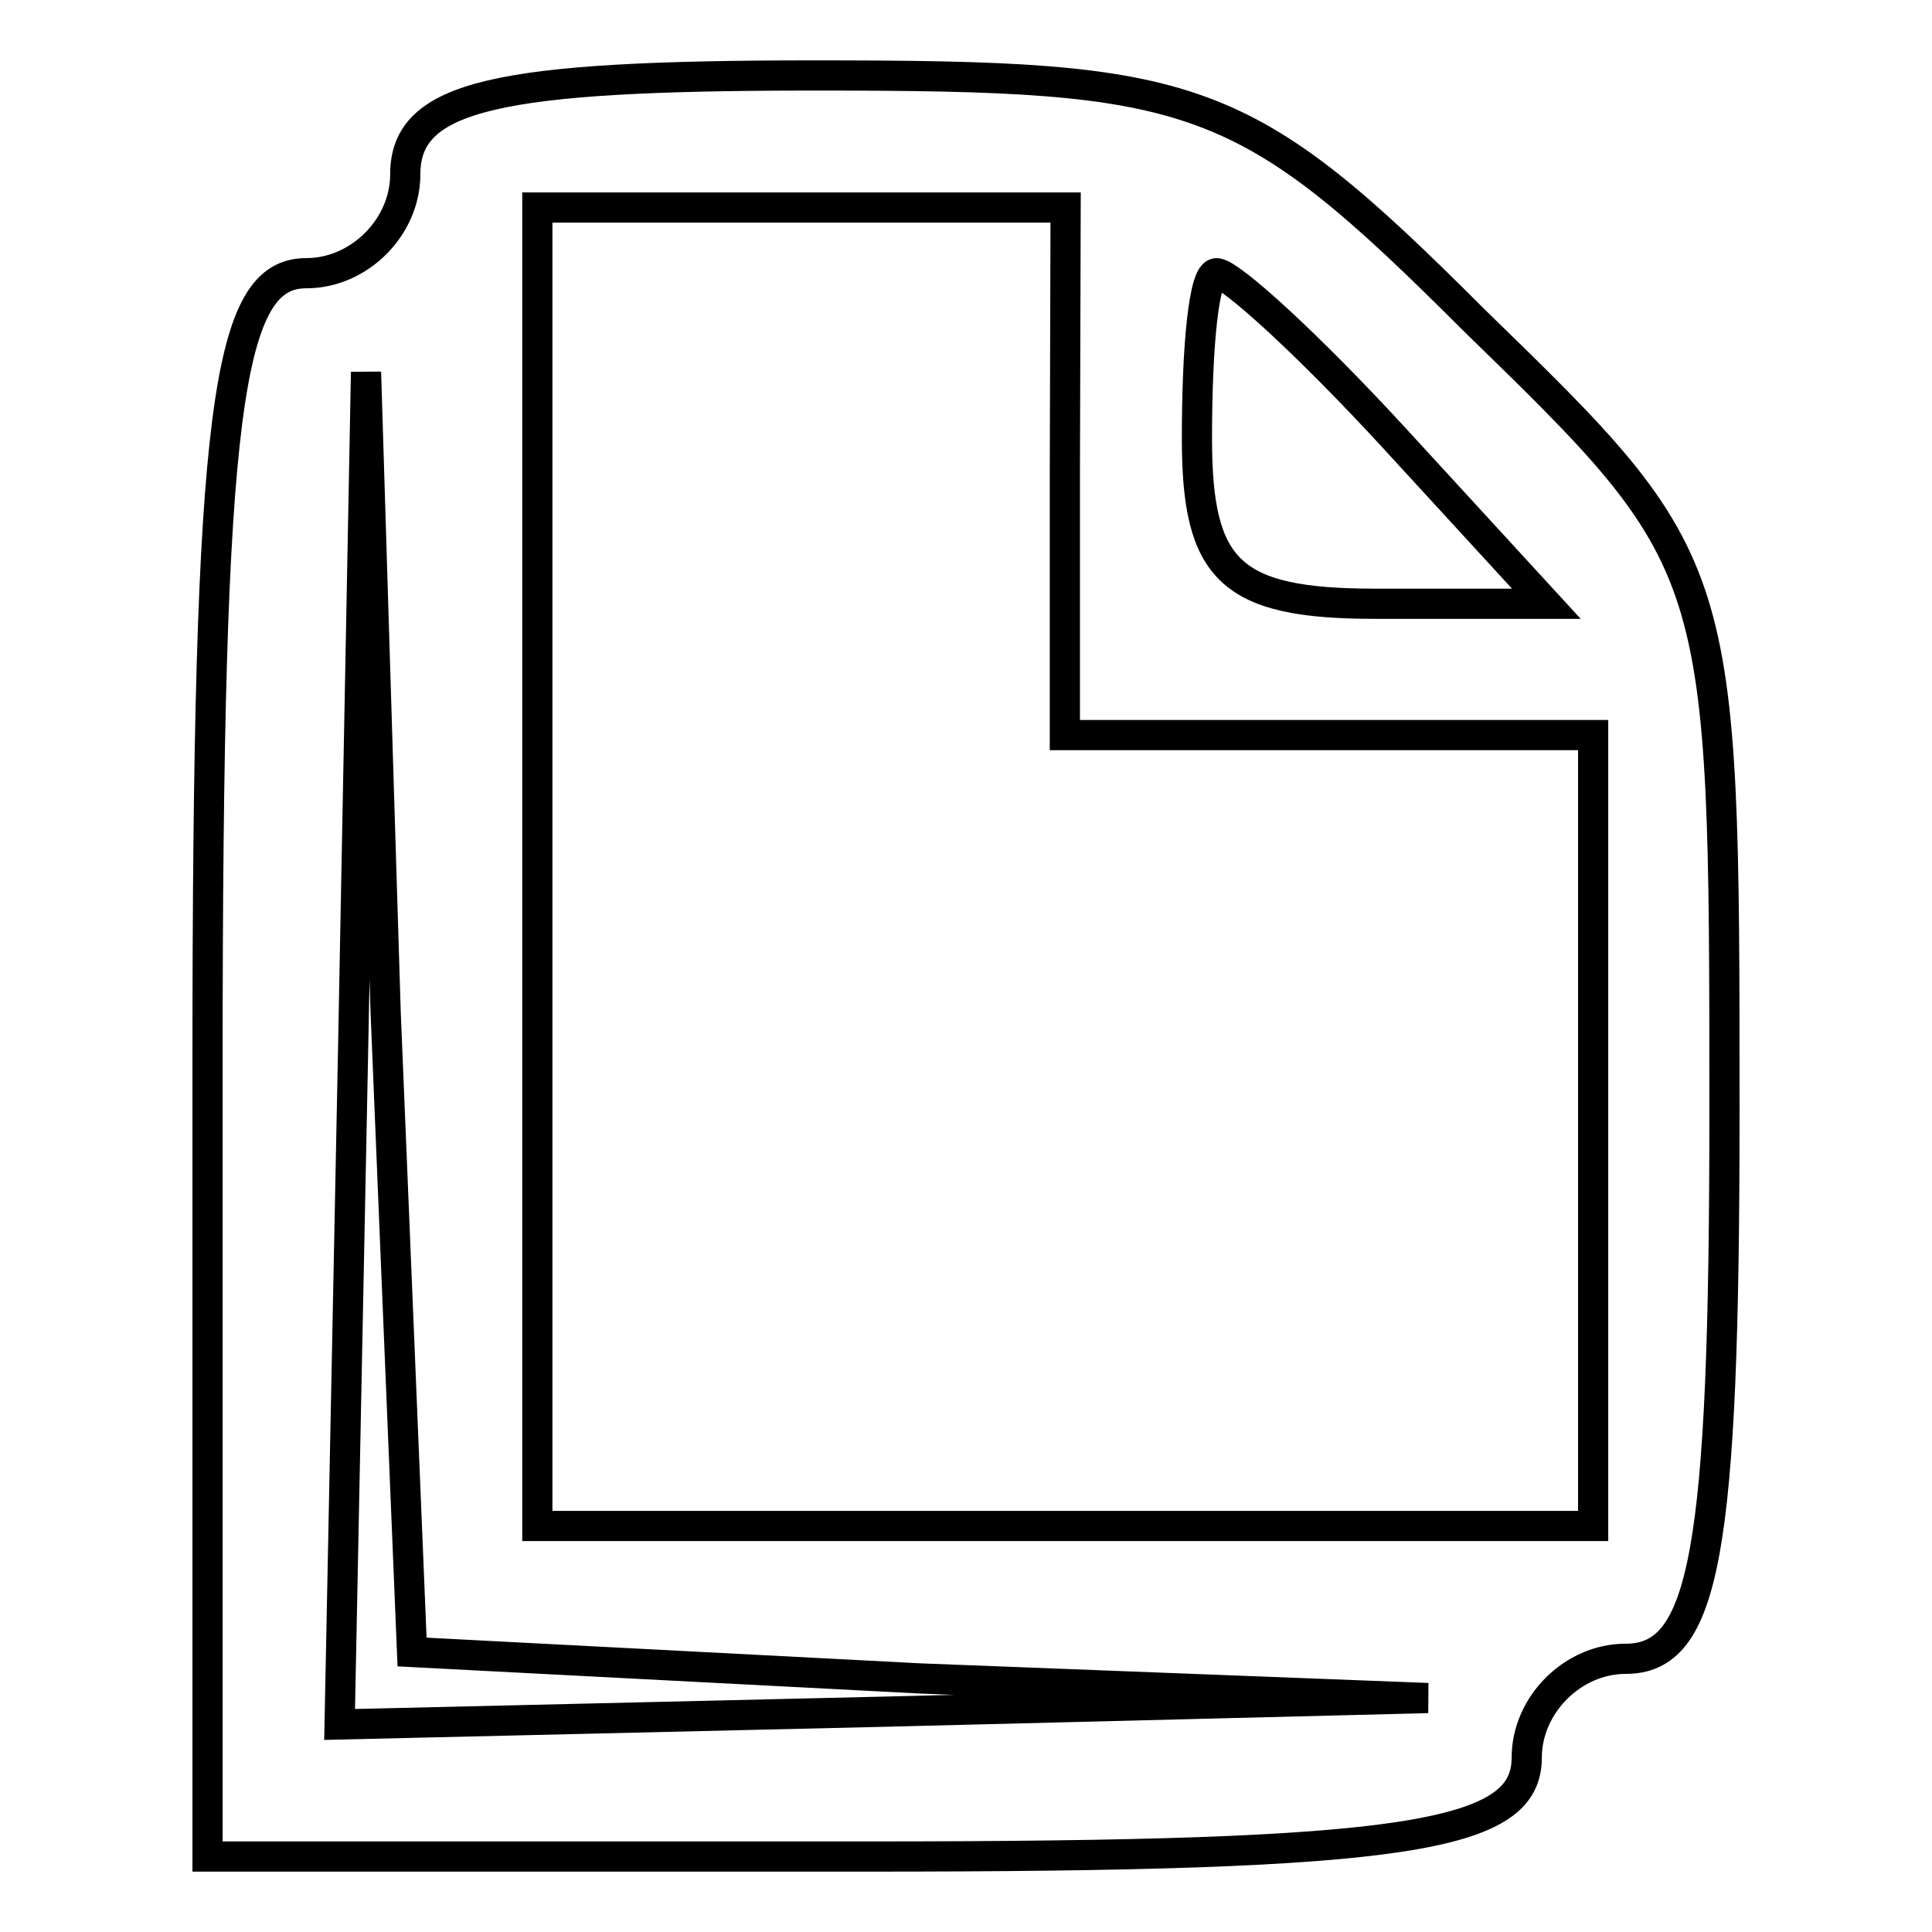 <?xml version="1.0" encoding="utf-8"?>
<!-- Svg Vector Icons : http://www.onlinewebfonts.com/icon -->
<!DOCTYPE svg PUBLIC "-//W3C//DTD SVG 1.1//EN" "http://www.w3.org/Graphics/SVG/1.1/DTD/svg11.dtd">
<svg version="1.1" xmlns="http://www.w3.org/2000/svg" xmlns:xlink="http://www.w3.org/1999/xlink" x="0px" y="0px" viewBox="0 0 256 256" enable-background="new 0 0 256 256" xml:space="preserve">
<g><g><g><path stroke-width="4" fill-opacity="0" stroke="#000000"  d="M53.7,23.1c0,7-6.1,13.1-13.1,13.1c-10.5,0-13.1,17.5-13.1,104.9V246h87.4c71.7,0,87.4-2.6,87.4-13.1c0-7,6.1-13.1,13.1-13.1c10.5,0,13.1-14,13.1-72.5c0-72.6,0-72.6-33.2-104.9C164.7,11.8,158.6,10,107.9,10C65.9,10,53.7,12.6,53.7,23.1z M141.1,62.4v35h35h35v52.4v52.4h-69.9H71.2v-87.4V27.5h35h35L141.1,62.4L141.1,62.4z M184.8,58.1l20.1,21.9h-22.7c-19.2,0-23.6-4.4-23.6-21.9c0-12.2,0.9-21.9,2.6-21.9C163,36.2,173.5,45.8,184.8,58.1z M121.9,222.4l67.3,2.6l-71.7,1.8L45,228.5l1.8-90l1.7-89.2l2.6,84.8l3.5,84.8L121.9,222.4z"/></g></g></g>
</svg>